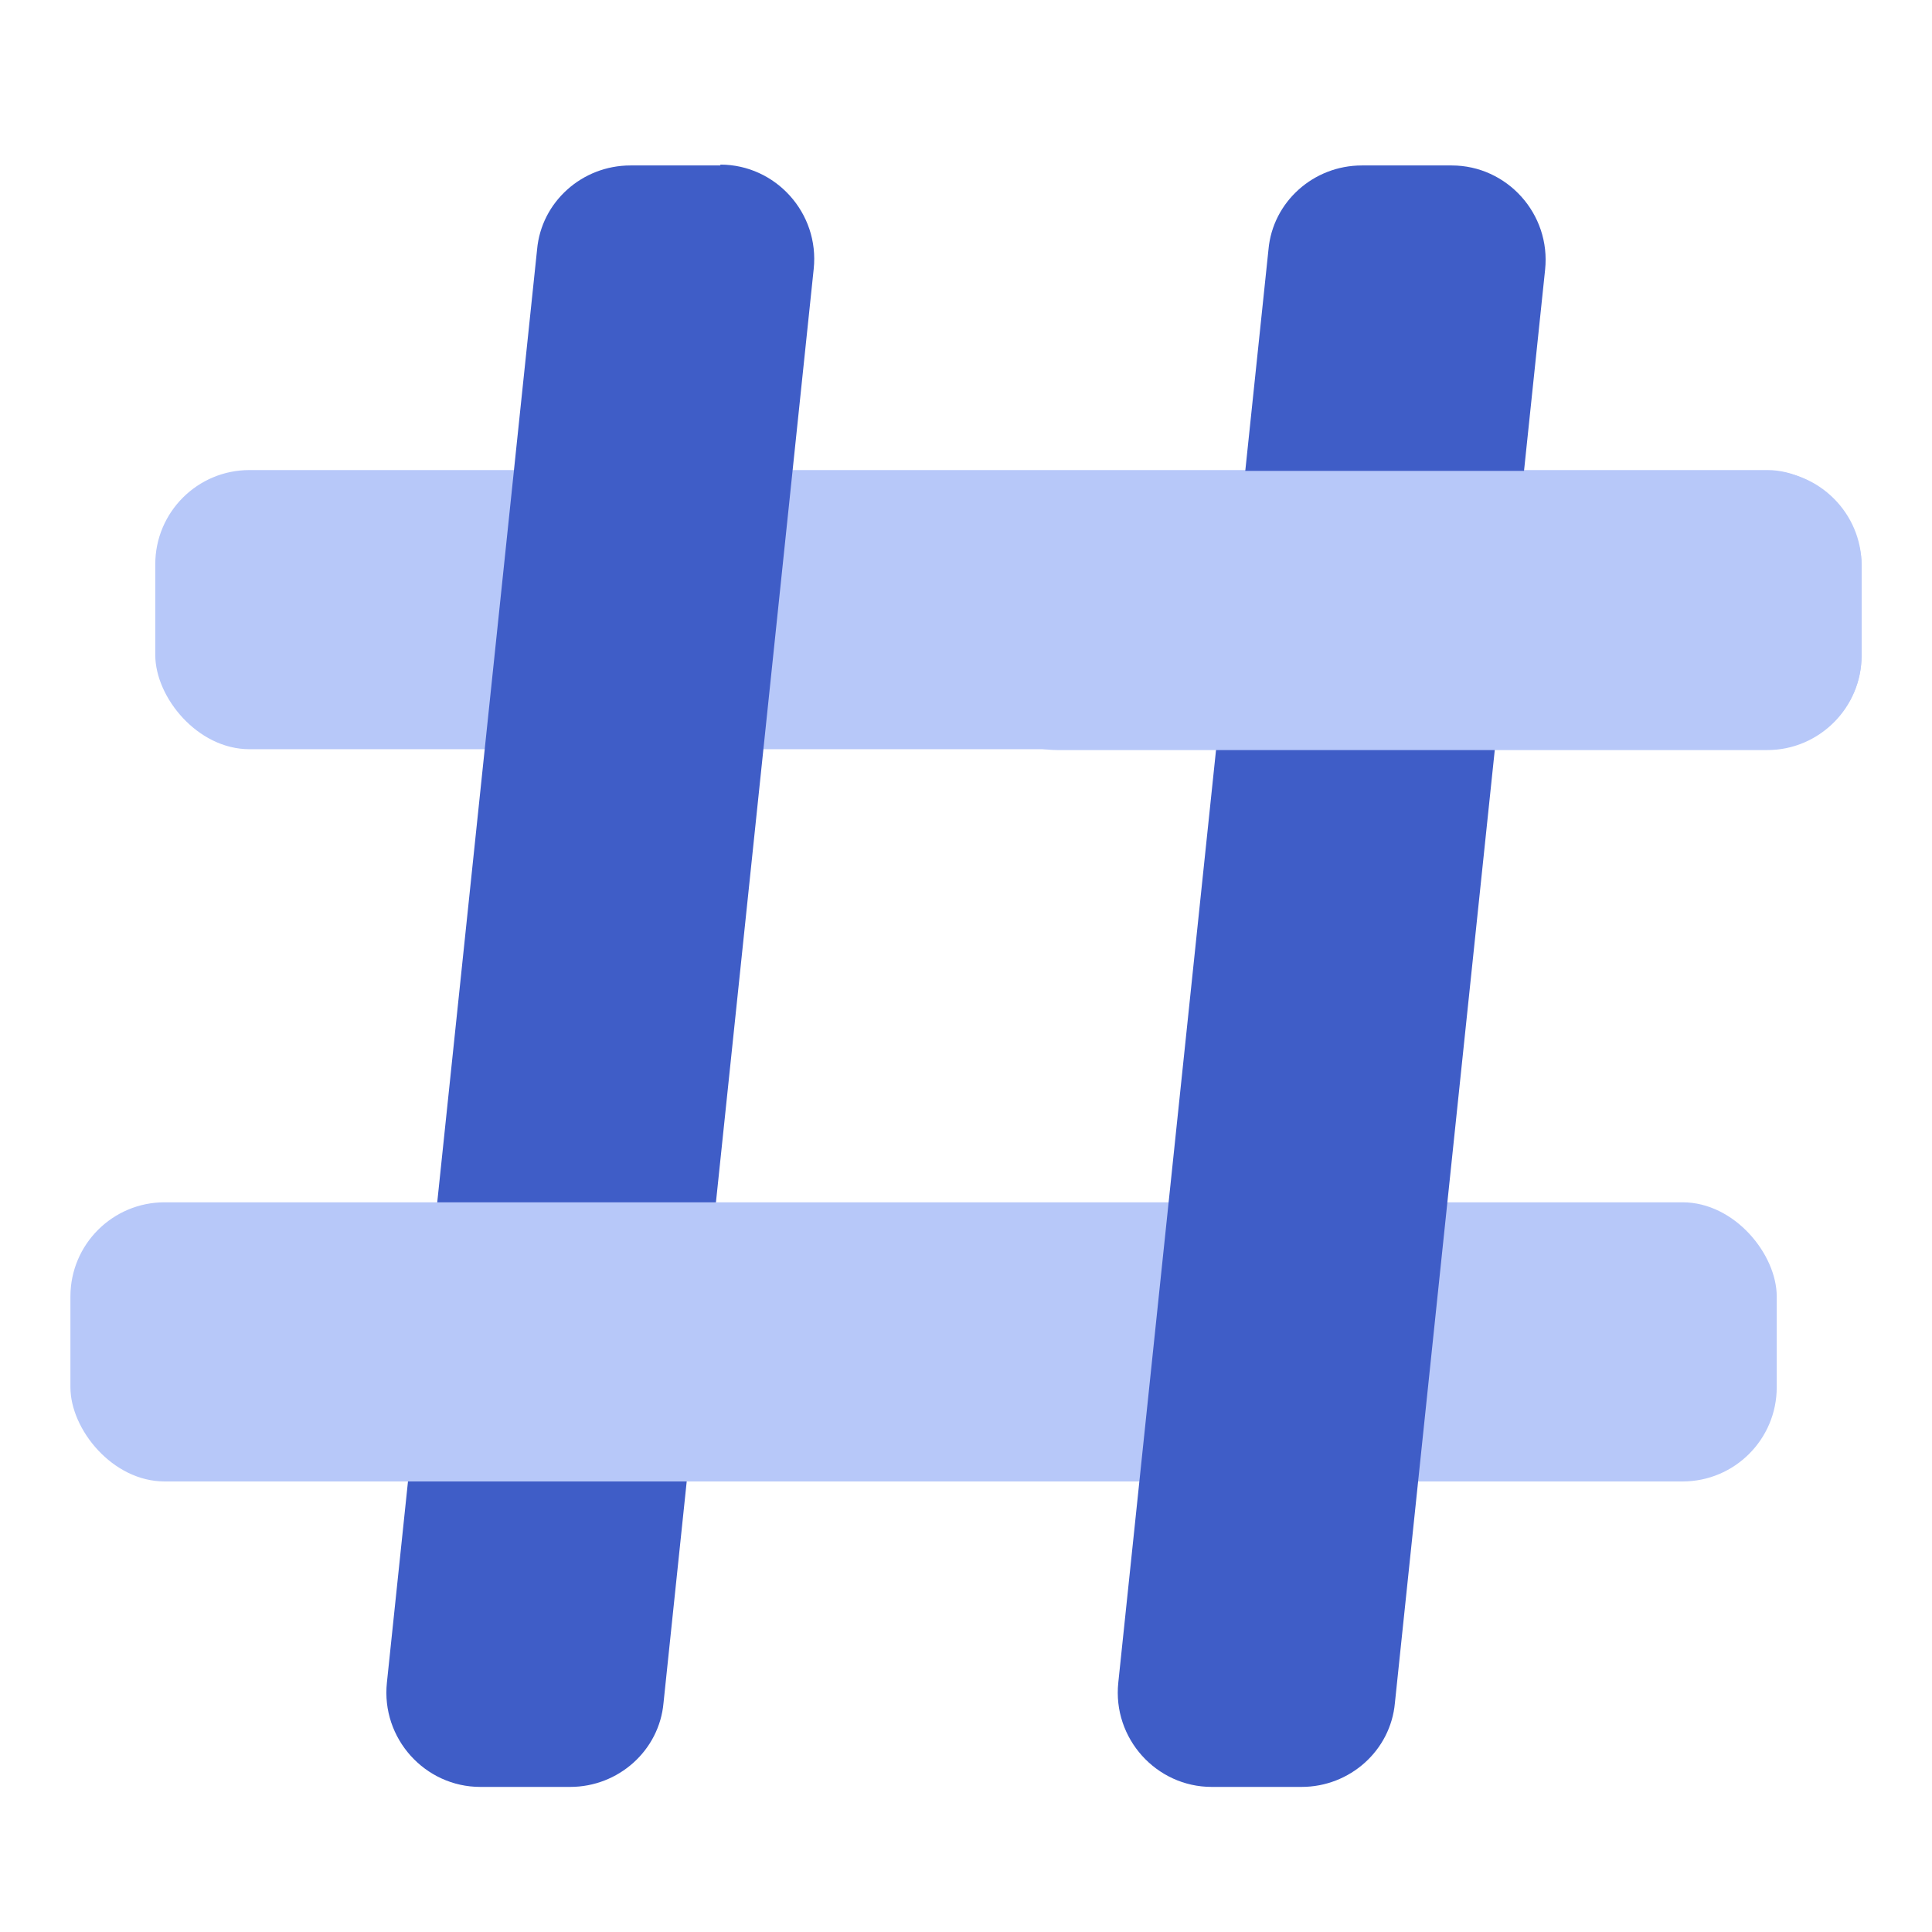 <?xml version="1.0" encoding="UTF-8"?>
<svg id="Layer_2" data-name="Layer 2" xmlns="http://www.w3.org/2000/svg" viewBox="0 0 22.77 22.77">
  <defs>
    <style>
      .cls-1 {
        fill: none;
      }

      .cls-2 {
        fill: #b7c8f9;
      }

      .cls-3 {
        fill: #3f5dc7;
      }
    </style>
  </defs>
  <g id="Layer_1-2" data-name="Layer 1">
    <rect class="cls-1" x="0" y="0" width="22.77" height="22.77"/>
    <g>
      <rect class="cls-2" x="1.83" y="5.54" width="20.11" height="3.29" rx="1.11" ry="1.11"/>
      <path class="cls-3" d="M8.49,1.95h-1.06c-.57,0-1.05,.43-1.1,.99l-1.77,16.89c-.07,.66,.45,1.23,1.1,1.23h1.06c.57,0,1.05-.43,1.1-.99L9.59,3.17c.07-.66-.45-1.23-1.1-1.23Z"/>
      <rect class="cls-2" x=".83" y="14.17" width="20.11" height="3.29" rx="1.11" ry="1.11"/>
      <path class="cls-3" d="M17.11,1.95h-1.06c-.57,0-1.05,.43-1.1,.99l-1.77,16.89c-.07,.66,.45,1.23,1.1,1.23h1.06c.57,0,1.05-.43,1.1-.99l1.77-16.89c.07-.66-.45-1.23-1.1-1.23Z"/>
      <path class="cls-2" d="M21.94,7.73v-1.07c0-.61-.5-1.11-1.11-1.11H12.25c-.7,0-1.22,.64-1.09,1.32l.21,1.07c.1,.52,.56,.9,1.09,.9h8.37c.61,0,1.11-.5,1.11-1.11Z"/>
    </g>
  </g>
</svg>